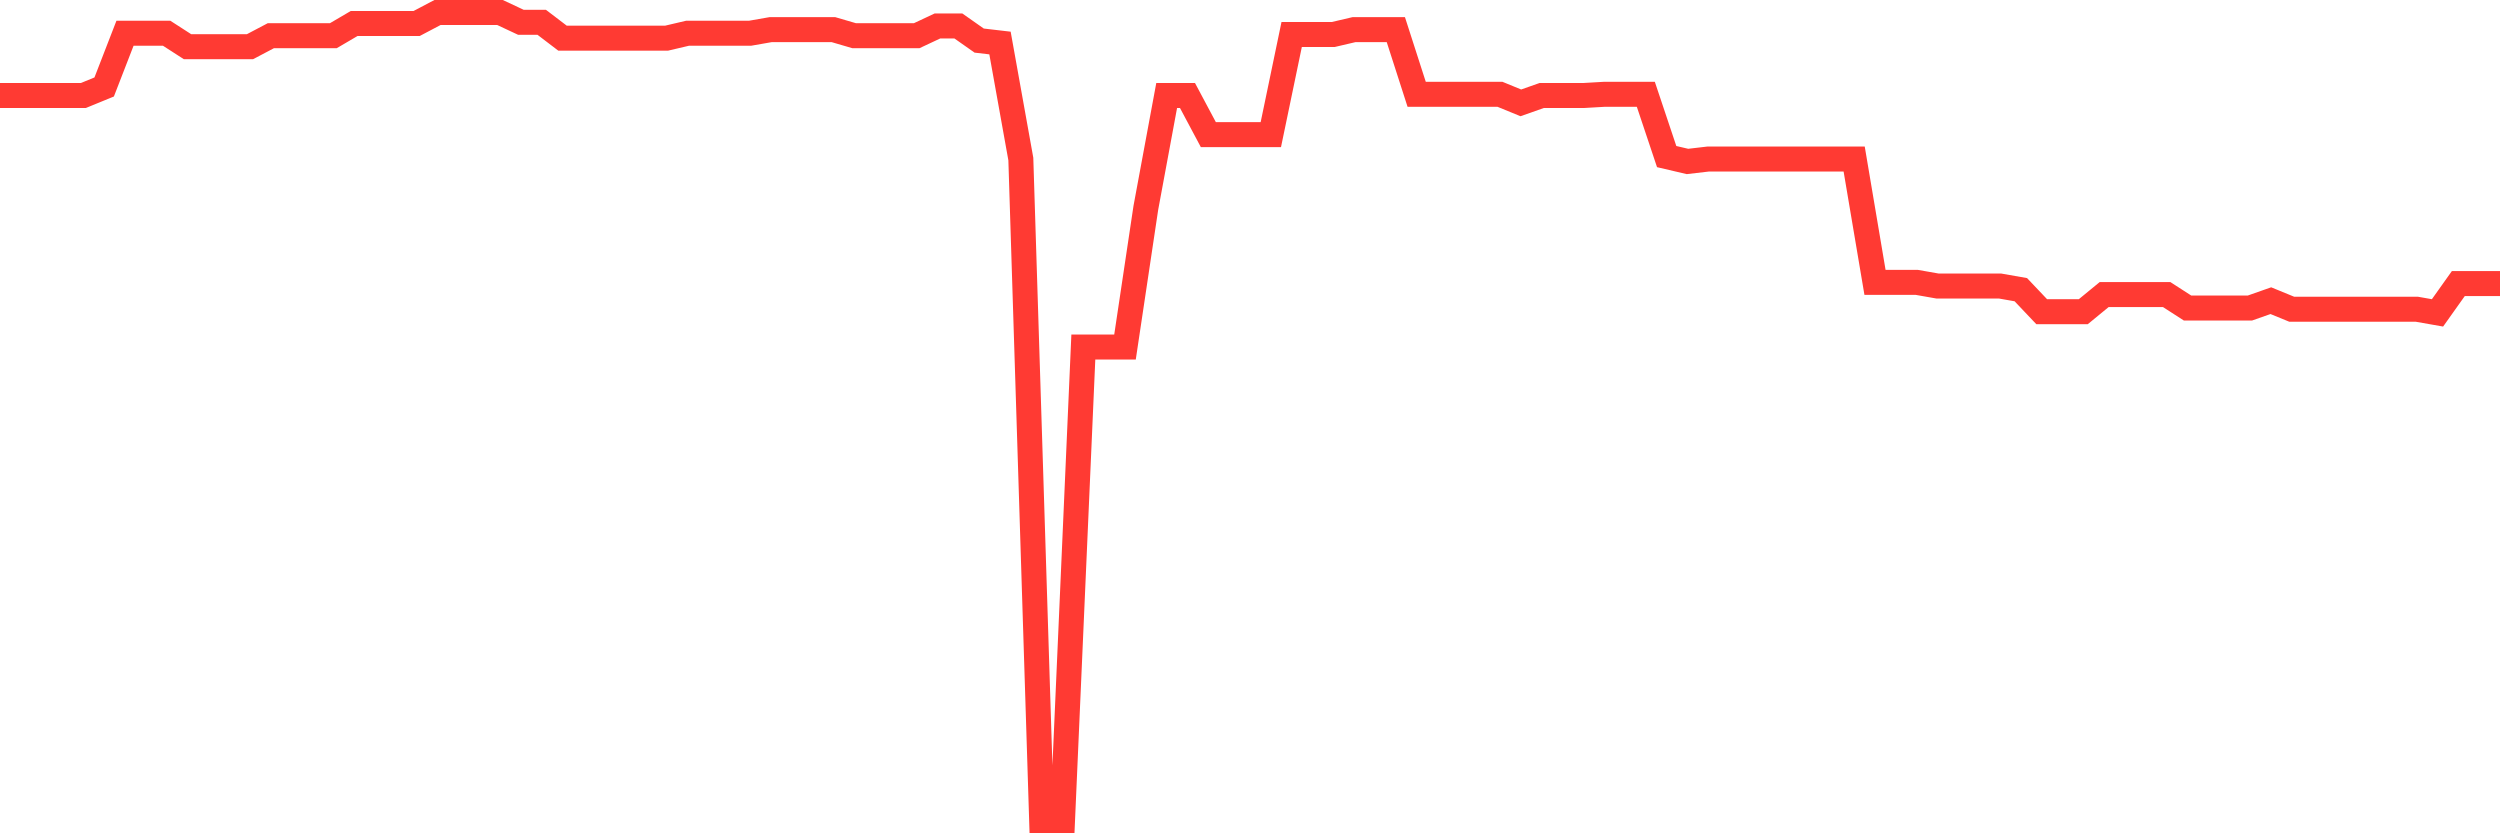 <svg
  xmlns="http://www.w3.org/2000/svg"
  xmlns:xlink="http://www.w3.org/1999/xlink"
  width="120"
  height="40"
  viewBox="0 0 120 40"
  preserveAspectRatio="none"
>
  <polyline
    points="0,4.585 1,4.585 2,4.585 3,4.585 4,4.585 5,4.175 6,1.596 7,1.596 8,1.596 9,2.241 10,2.241 11,2.241 12,2.241 13,1.714 14,1.714 15,1.714 16,1.714 17,1.127 18,1.127 19,1.127 20,1.127 21,0.6 22,0.6 23,0.6 24,0.6 25,1.069 26,1.069 27,1.831 28,1.831 29,1.831 30,1.831 31,1.831 32,1.831 33,1.596 34,1.596 35,1.596 36,1.596 37,1.421 38,1.421 39,1.421 40,1.421 41,1.714 42,1.714 43,1.714 44,1.714 45,1.245 46,1.245 47,1.948 48,2.065 49,7.633 50,39.4 51,39.4 52,16.659 53,16.659 54,16.659 55,9.978 56,4.585 57,4.585 58,6.461 59,6.461 60,6.461 61,6.461 62,1.655 63,1.655 64,1.655 65,1.421 66,1.421 67,1.421 68,4.527 69,4.527 70,4.527 71,4.527 72,4.527 73,4.937 74,4.585 75,4.585 76,4.585 77,4.527 78,4.527 79,4.527 80,7.516 81,7.75 82,7.633 83,7.633 84,7.633 85,7.633 86,7.633 87,7.633 88,7.633 89,7.633 90,13.553 91,13.553 92,13.553 93,13.729 94,13.729 95,13.729 96,13.729 97,13.905 98,14.96 99,14.96 100,14.96 101,14.139 102,14.139 103,14.139 104,14.139 105,14.784 106,14.784 107,14.784 108,14.784 109,14.432 110,14.842 111,14.842 112,14.842 113,14.842 114,14.842 115,14.842 116,14.842 117,15.018 118,13.611 119,13.611 120,13.611"
    fill="none"
    stroke="#ff3a33"
    stroke-width="1.2"
  >
  </polyline>
</svg>